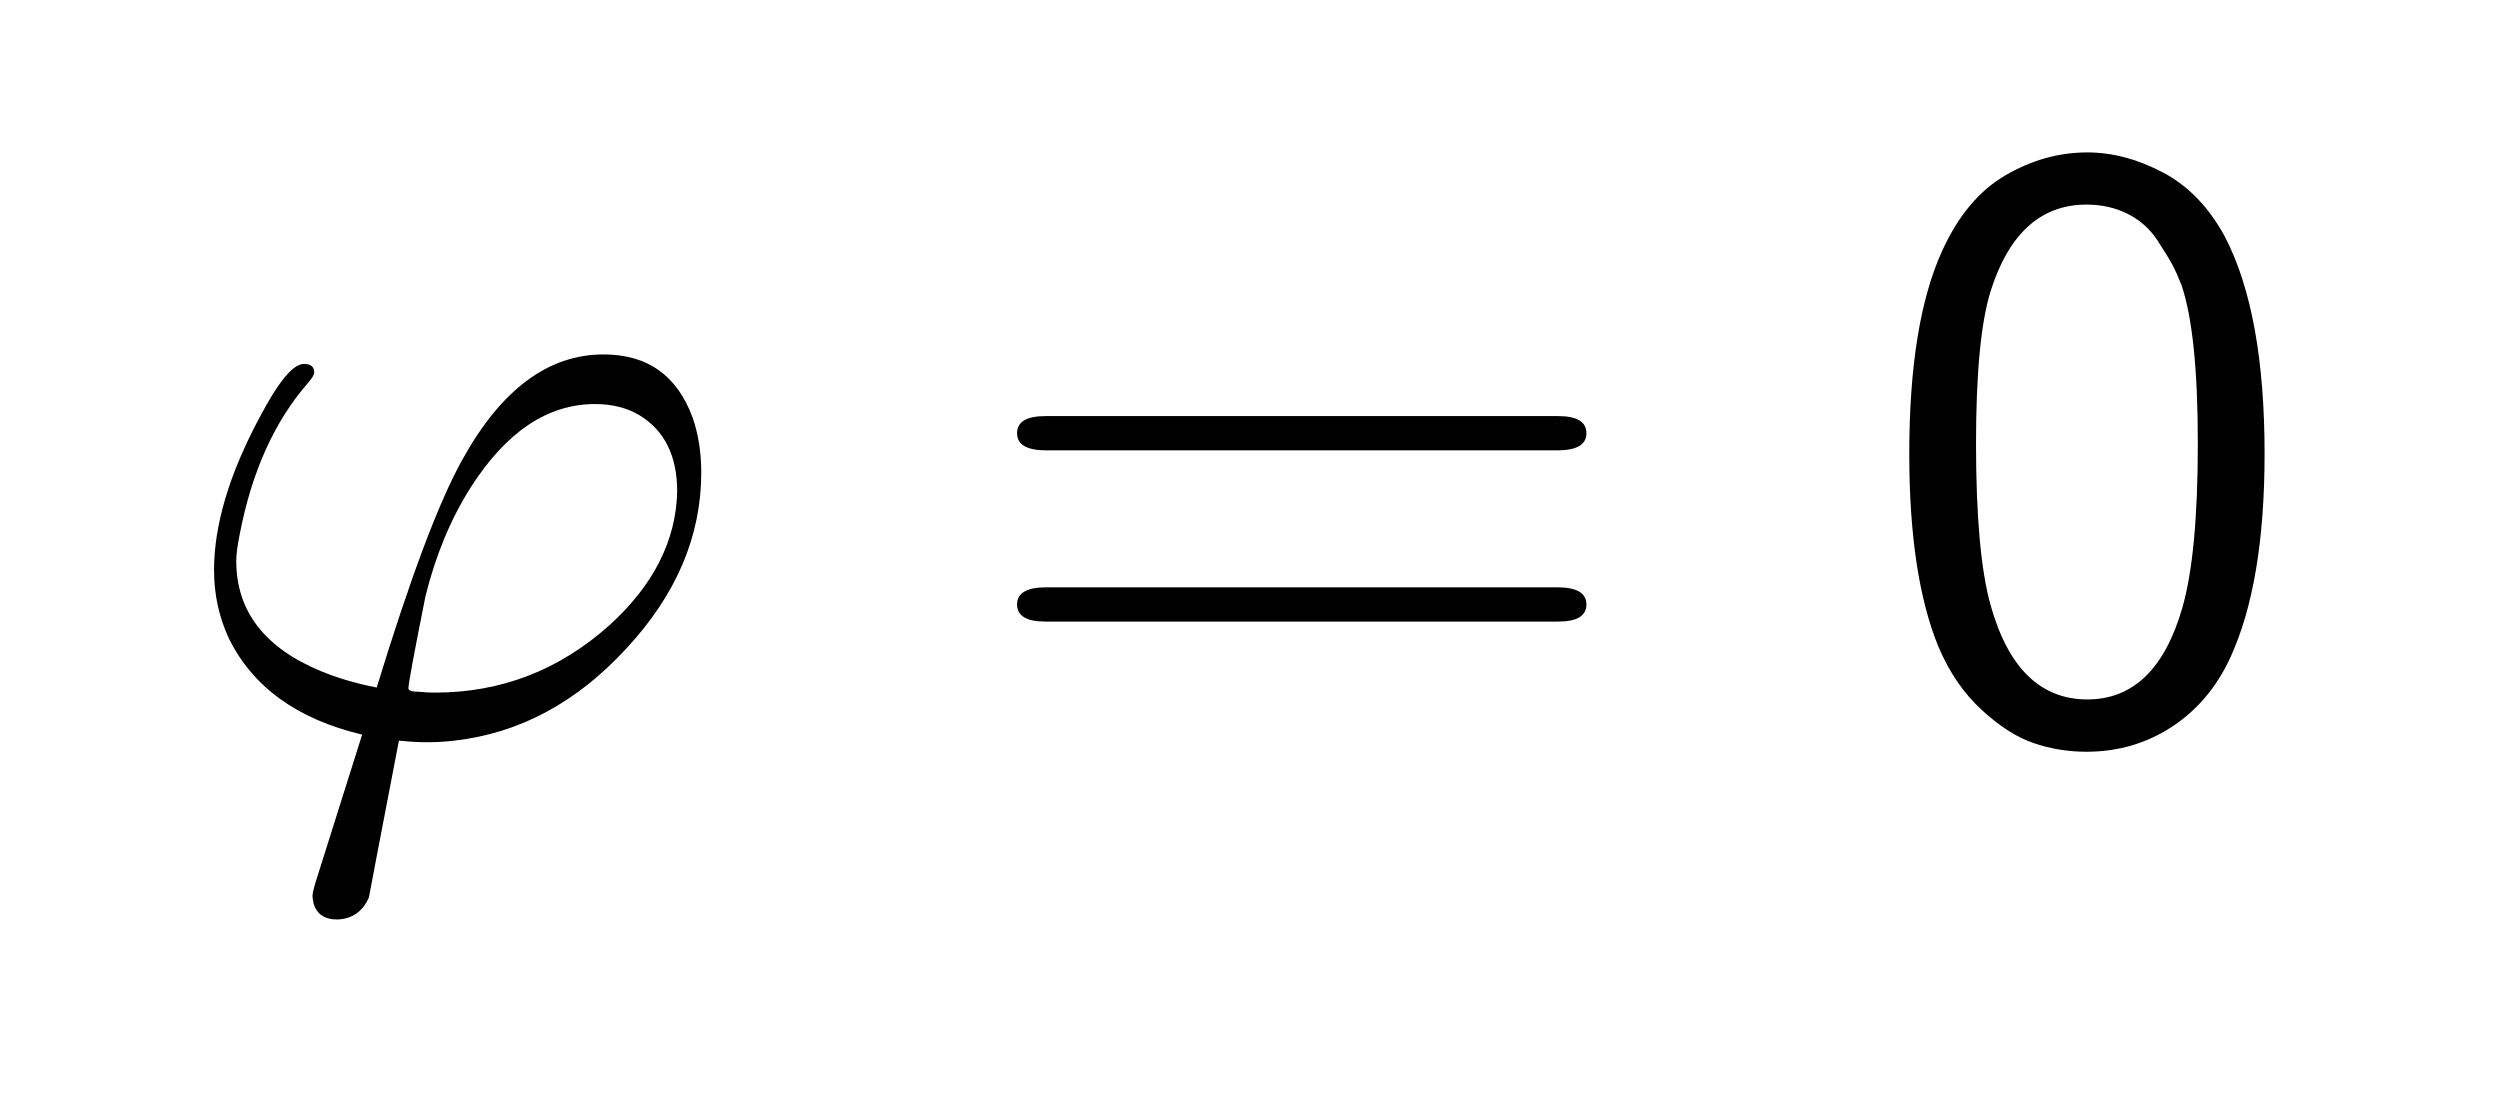 <?xml version="1.0" encoding="UTF-8"?>

<!DOCTYPE svg PUBLIC '-//W3C//DTD SVG 1.0//EN' 'http://www.w3.org/TR/2001/REC-SVG-20010904/DTD/svg10.dtd'>
<svg style="stroke-dasharray:none; shape-rendering:auto; font-family:&apos;Dialog&apos;; text-rendering:auto; fill-opacity:1; color-interpolation:auto; color-rendering:auto; font-size:12; fill:black; stroke:black; image-rendering:auto; stroke-miterlimit:10; stroke-linecap:square; stroke-linejoin:miter; font-style:normal; stroke-width:1; stroke-dashoffset:0; font-weight:normal; stroke-opacity:1;" xmlns="http://www.w3.org/2000/svg" width="73" viewBox="0 0 73 32" xmlns:xlink="http://www.w3.org/1999/xlink" height="32">
  <!--Generated by the Batik Graphics2D SVG Generator-->
  <defs id="genericDefs" />
  <g>
    <g style="fill:white; stroke:white;">
      <rect x="0" y="0" width="73" style="stroke:none;" height="32" />
    </g>
    <g transform="scale(25,25) translate(0.2,0.856) scale(0.01,0.01)" style="font-size:100; text-rendering:geometricPrecision; image-rendering:optimizeQuality; color-rendering:optimizeQuality; font-family:&apos;jlm_cmmi10&apos;; color-interpolation:linearRGB;">
      <path d="M17 17 L22.297 0.203 Q10.906 -2.5 6.703 -11.094 Q5 -14.797 5 -19 Q5 -26.906 10.297 -36.797 Q13.594 -43.094 15.5 -43.094 Q16.703 -43.094 16.703 -42.094 Q16.703 -41.703 15.906 -40.797 Q10.094 -34.094 8 -23.203 Q7.594 -21.203 7.594 -20.094 Q7.594 -11.297 17.5 -7.203 Q20.406 -6 24 -5.297 Q29.906 -24.594 34 -31.906 Q40.797 -44.203 50.5 -44.203 Q58.203 -44.203 60.906 -36.797 Q61.906 -33.906 61.906 -30.406 Q61.906 -19.297 53.203 -9.906 Q44.5 -0.406 33.094 0.906 Q31.5 1.094 29.906 1.094 Q28.406 1.094 26.594 0.906 Q23.094 19.094 23.094 19.203 Q22 21.703 19.406 21.797 Q17.094 21.797 16.594 19.797 L16.594 19.703 L16.594 19.703 Q16.5 19.406 16.5 19 Q16.5 18.594 17 17 ZM30.797 -4.703 Q42.406 -4.703 51.203 -12.594 Q58.906 -19.594 59.094 -28.203 Q59.094 -34.406 54.703 -37.094 Q52.5 -38.406 49.5 -38.406 Q41.203 -38.406 35 -28.703 Q31.5 -23.203 29.703 -16 Q27.703 -6 27.703 -5.203 Q27.703 -4.797 29 -4.797 Q29.797 -4.703 30.797 -4.703 Z" style="stroke:none;" />
    </g>
    <g transform="matrix(25,0,0,25,0,0) translate(1.132,0.856) scale(0.01,0.01)" style="font-size:100; text-rendering:geometricPrecision; image-rendering:optimizeQuality; color-rendering:optimizeQuality; font-family:&apos;jlm_cmss10&apos;; color-interpolation:linearRGB;">
      <path d="M68.703 -33 L9 -33 Q5.594 -33 5.594 -35 Q5.594 -37 8.906 -37 L68.797 -37 Q72.094 -37 72.094 -35 Q72.094 -33 68.703 -33 ZM68.797 -13 L8.906 -13 Q5.594 -13 5.594 -15 Q5.594 -17 9 -17 L68.703 -17 Q72.094 -17 72.094 -15 Q72.094 -13 68.797 -13 Z" style="stroke:none;" />
    </g>
    <g transform="matrix(25,0,0,25,0,0) translate(2.188,0.856) scale(0.01,0.01)" style="font-size:100; text-rendering:geometricPrecision; image-rendering:optimizeQuality; color-rendering:optimizeQuality; font-family:&apos;jlm_cmss10&apos;; color-interpolation:linearRGB;">
      <path d="M45.703 -32.594 Q45.703 -17.5 41.703 -8.797 Q39.297 -3.594 34.852 -0.695 Q30.406 2.203 24.906 2.203 Q21.703 2.203 18.75 1.203 Q15.797 0.203 12.648 -2.695 Q9.5 -5.594 7.594 -10.094 Q4.203 -18.406 4.203 -32.594 Q4.203 -47.797 8 -56.203 Q10.797 -62.406 15.398 -65.102 Q20 -67.797 25 -67.797 Q29.406 -67.797 33.852 -65.445 Q38.297 -63.094 41.094 -57.906 Q45.703 -49 45.703 -32.594 ZM25 -3.906 Q33 -3.906 36.094 -14.594 Q37.906 -20.906 37.906 -33.805 Q37.906 -46.703 36 -52.297 Q35.406 -53.797 34.953 -54.648 Q34.5 -55.5 33.203 -57.5 Q31.906 -59.5 29.75 -60.602 Q27.594 -61.703 24.906 -61.703 Q16.906 -61.703 13.703 -51.594 Q12 -46.094 12 -33.797 Q12 -21 13.703 -14.906 Q16.797 -3.906 25 -3.906 Z" style="stroke:none;" />
    </g>
  </g>
</svg>
